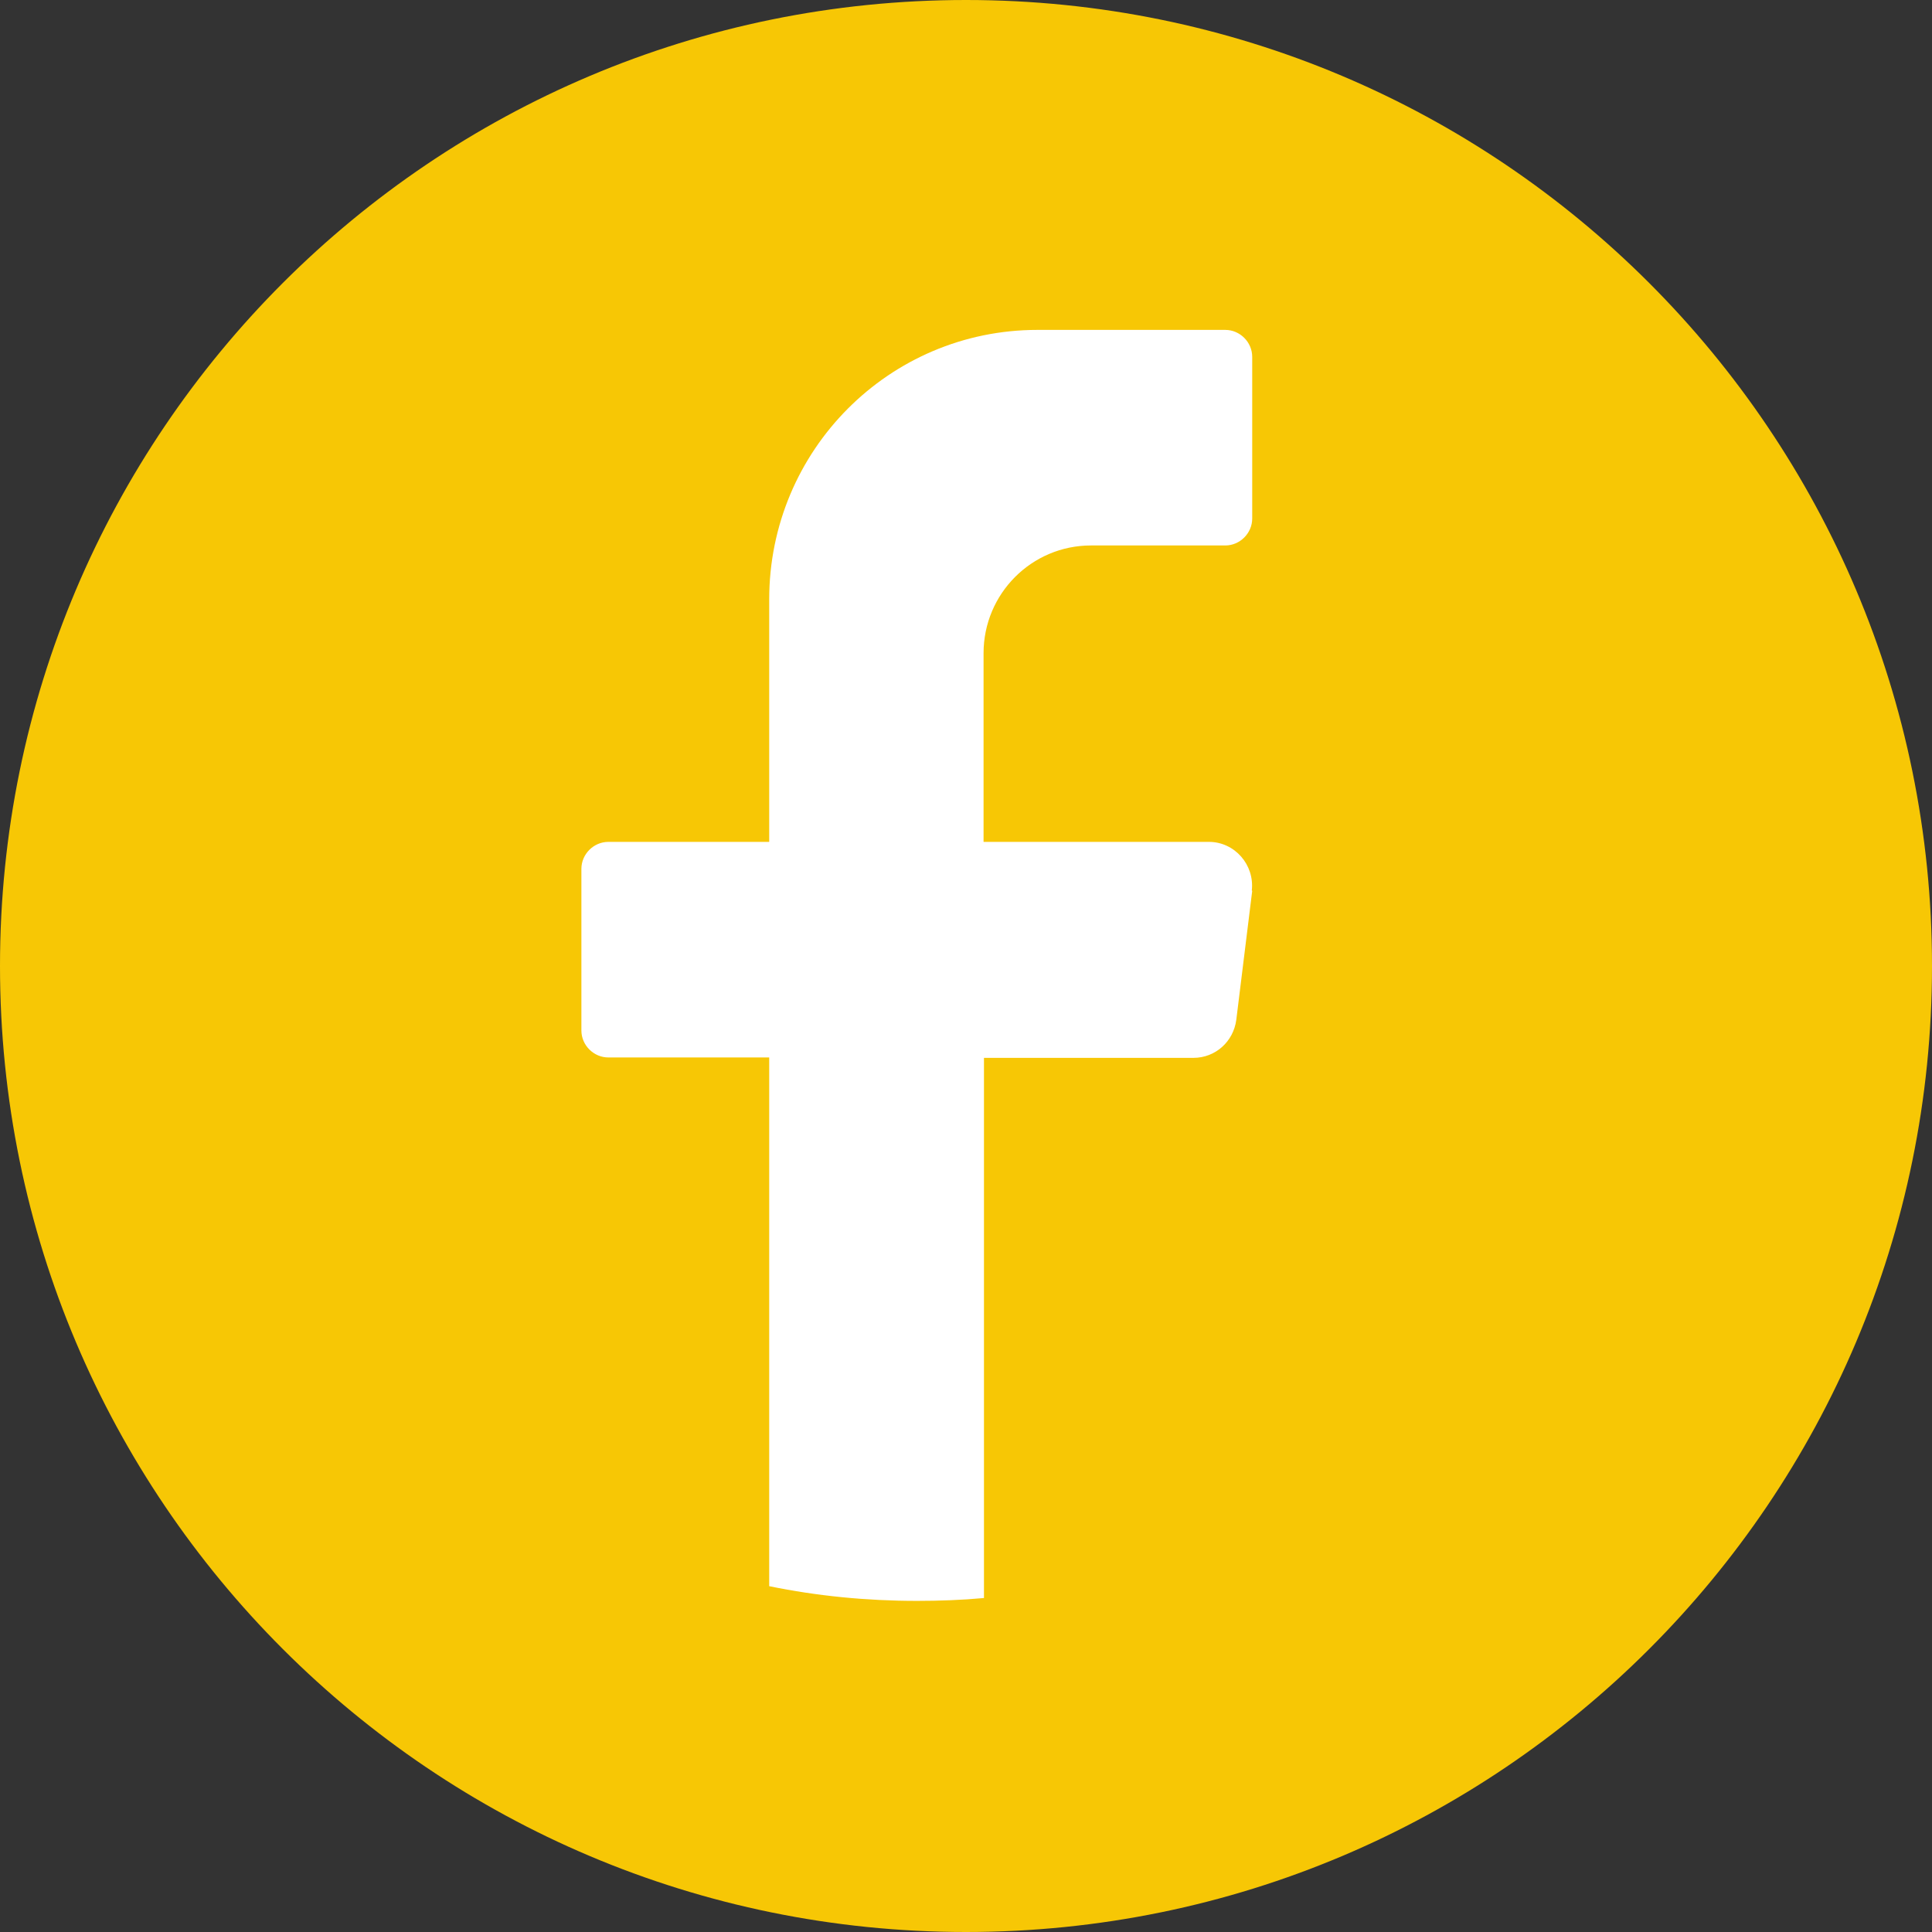 <?xml version="1.0" encoding="UTF-8"?>
<svg id="Capa_1" data-name="Capa 1" xmlns="http://www.w3.org/2000/svg" viewBox="0 0 47.32 47.32">
  <rect x="0" y="0" width="47.32" height="47.32" fill="#333333" stroke="none"/>
  <defs>
    <style>
      .cls-1 {
        fill: #f7c705;
      }

      .cls-1, .cls-2 {
        stroke-width: 0px;
      }

      .cls-2 {
        fill: #fff;
      }
    </style>
  </defs>
  <path class="cls-1" d="m47.32,23.66c0,13.07-10.59,23.66-23.66,23.66h0C10.59,47.32,0,36.73,0,23.66h0C0,10.59,10.59,0,23.66,0h0c13.07,0,23.66,10.59,23.66,23.66h0Z"/>
  <path class="cls-2" d="m30.67,21.82l-.39,3.16c-.07.53-.51.93-1.05.93h-5.13v13.23c-.54.05-1.09.07-1.64.07-1.24,0-2.45-.12-3.62-.36v-12.95h-3.94c-.36,0-.66-.3-.66-.66v-3.96c0-.36.3-.66.66-.66h3.94v-5.94c0-3.65,2.94-6.6,6.57-6.6h4.6c.36,0,.66.3.66.66v3.96c0,.36-.3.66-.66.66h-3.29c-1.45,0-2.63,1.18-2.63,2.64v4.62h5.52c.63,0,1.12.56,1.05,1.19Z"/>
</svg>